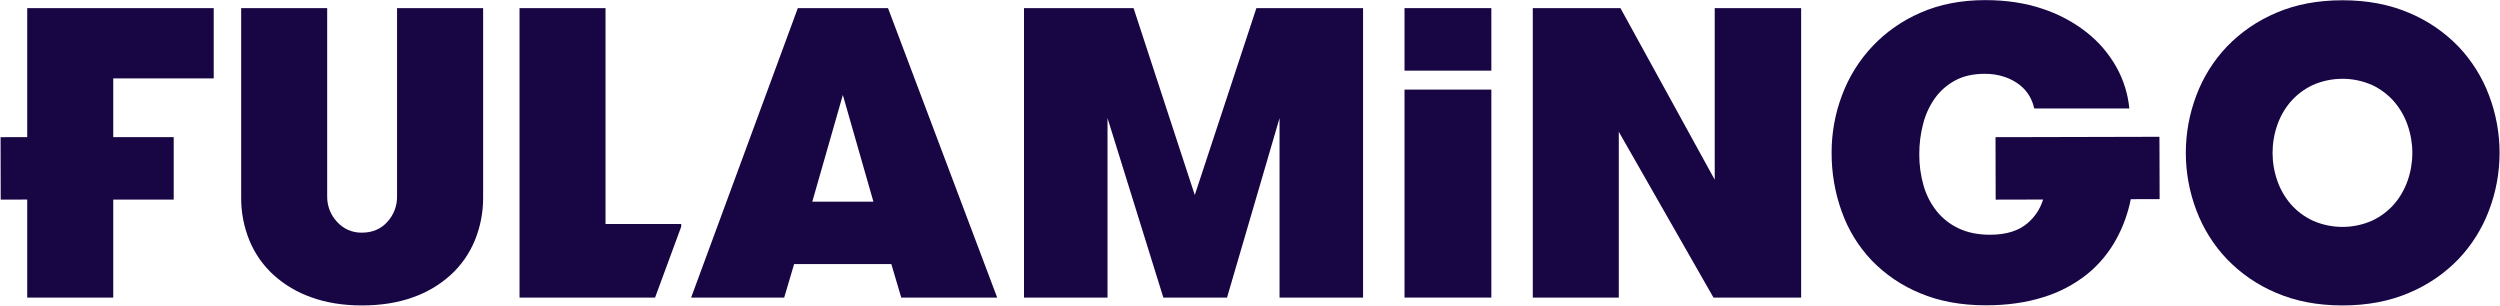 <?xml version="1.0" encoding="UTF-8"?>
<svg width="1800px" height="220px" viewBox="0 0 1800 220" version="1.1" xmlns="http://www.w3.org/2000/svg" xmlns:xlink="http://www.w3.org/1999/xlink">
    <title>fulamingo-logo</title>
    <g id="Page-1" stroke="none" stroke-width="1" fill="none" fill-rule="evenodd">
        <g id="fulamingo-logo" fill="#180544" fill-rule="nonzero">
            <rect id="Rectangle" x="1011.25" y="64.51" width="62.52" height="149.74"></rect>
            <rect id="Rectangle" x="1011.25" y="5.85" width="62.52" height="45.02"></rect>
            <path d="M285.88,141.31 C286,148.133 283.494,154.742 278.88,159.77 C274.213,164.93 268.11,167.51 260.57,167.51 C253.773,167.659 247.249,164.832 242.71,159.77 C238.016,154.782 235.454,148.159 235.57,141.31 L235.57,5.85 L173.64,5.85 L173.64,141.91 C173.523,152.622 175.546,163.25 179.59,173.17 C183.475,182.568 189.37,191.002 196.86,197.88 C204.809,205.071 214.124,210.587 224.25,214.1 C234.97,217.973 247.077,219.91 260.57,219.91 C274.27,219.91 286.477,217.973 297.19,214.1 C307.316,210.587 316.631,205.071 324.58,197.88 C332.07,191.002 337.965,182.568 341.85,173.17 C345.911,163.253 347.951,152.626 347.85,141.91 L347.85,5.85 L285.88,5.85 L285.88,141.31 Z" id="Path"></path>
            <path d="M574.43,5.85 L497.62,214.25 L564.62,214.25 L571.76,190.14 L641.76,190.14 L648.9,214.25 L717.97,214.25 L639.37,5.85 L574.43,5.85 Z M584.85,145.18 L606.85,68.37 L628.85,145.18 L584.85,145.18 Z" id="Shape"></path>
            <polygon id="Path" points="860.24 140.42 816.17 5.85 737.28 5.85 737.28 214.25 797.42 214.25 797.42 85.04 837.61 214.25 883.46 214.25 921.27 85.04 921.27 214.25 981.41 214.25 981.41 5.85 904.6 5.85"></polygon>
            <polygon id="Path" points="1234.6 129.4 1166.72 5.85 1103.61 5.85 1103.61 214.25 1165.53 214.25 1165.53 94.87 1233.71 214.25 1296.82 214.25 1296.82 5.85 1234.6 5.85"></polygon>
            <path d="M1792.1,68.67 C1787.196,55.604 1779.714,43.657 1770.1,33.54 C1760.021,23.107 1747.912,14.847 1734.52,9.27 C1720.433,3.217 1704.457,0.19 1686.59,0.19 C1668.723,0.19 1652.797,3.217 1638.81,9.27 C1625.475,14.871 1613.42,23.129 1603.38,33.54 C1593.766,43.657 1586.284,55.604 1581.38,68.67 C1571.26,95.329 1571.26,124.771 1581.38,151.43 C1586.284,164.496 1593.766,176.443 1603.38,186.56 C1613.417,196.974 1625.473,205.233 1638.81,210.83 C1652.81,216.877 1668.737,219.903 1686.59,219.91 C1704.443,219.917 1720.42,216.89 1734.52,210.83 C1747.914,205.257 1760.023,196.997 1770.1,186.56 C1779.714,176.443 1787.196,164.496 1792.1,151.43 C1802.233,124.774 1802.233,95.326 1792.1,68.67 Z M1733.45,130.15 C1731.295,136.393 1727.961,142.164 1723.63,147.15 C1719.23,152.108 1713.859,156.11 1707.85,158.91 C1694.284,164.859 1678.846,164.859 1665.28,158.91 C1659.268,156.115 1653.896,152.112 1649.5,147.15 C1645.162,142.167 1641.825,136.395 1639.67,130.15 C1635.11,117.138 1635.11,102.962 1639.67,89.95 C1641.827,83.706 1645.165,77.935 1649.5,72.95 C1653.896,67.988 1659.268,63.985 1665.28,61.19 C1678.846,55.241 1694.284,55.241 1707.85,61.19 C1713.863,64.004 1719.234,68.024 1723.63,73 C1727.959,77.988 1731.292,83.758 1733.45,90 C1738.023,103.01 1738.023,117.19 1733.45,130.2 L1733.45,130.15 Z" id="Shape"></path>
            <polygon id="Path" points="435.98 5.85 374.06 5.85 374.06 214.25 471.65 214.25 490.47 163.2 490.47 161.26 435.98 161.26"></polygon>
            <polygon id="Path" points="19.6 98.72 0.41 98.77 0.51 143.72 19.6 143.68 19.6 214.25 81.53 214.25 81.53 143.72 125.07 143.72 125.07 98.74 81.53 98.74 81.53 56.46 153.88 56.46 153.88 5.85 19.6 5.85"></polygon>
            <path d="M1554.79,98.74 L1554.79,98.74 L1554.79,98.49 L1451.07,98.74 L1437.52,98.74 L1437.52,98.74 L1436.78,98.74 L1436.88,143.74 L1471.03,143.66 C1469.033,150.208 1465.218,156.054 1460.03,160.52 C1453.583,166.18 1444.503,169.01 1432.79,169.01 C1424.25,169.01 1416.807,167.52 1410.46,164.54 C1404.273,161.699 1398.823,157.473 1394.53,152.19 C1390.159,146.731 1386.919,140.455 1385,133.73 C1382.869,126.327 1381.818,118.654 1381.88,110.95 C1381.864,103.722 1382.765,96.521 1384.56,89.52 C1386.188,82.91 1389.011,76.654 1392.89,71.06 C1396.683,65.657 1401.677,61.207 1407.48,58.06 C1413.44,54.78 1420.587,53.143 1428.92,53.15 C1433.824,53.077 1438.706,53.831 1443.36,55.38 C1447.283,56.684 1450.955,58.645 1454.22,61.18 C1457.039,63.379 1459.415,66.094 1461.22,69.18 C1462.827,71.956 1463.981,74.971 1464.64,78.11 L1533.12,78.11 C1532.121,67.59 1528.926,57.397 1523.74,48.19 C1518.334,38.593 1511.101,30.148 1502.45,23.33 C1492.907,15.848 1482.127,10.095 1470.6,6.33 C1458.293,2.17 1444.597,0.087 1429.51,0.08 C1412.05,0.08 1396.47,3.107 1382.77,9.16 C1356.554,20.423 1336.108,41.949 1326.21,68.71 C1321.245,81.887 1318.72,95.858 1318.758,109.94 C1318.685,124.402 1321.156,138.765 1326.06,152.37 C1330.689,165.401 1337.988,177.323 1347.49,187.37 C1357.344,197.581 1369.207,205.641 1382.33,211.04 C1396.117,216.893 1411.943,219.82 1429.81,219.82 C1445.09,219.82 1458.837,217.883 1471.05,214.01 C1482.448,210.565 1493.099,205.012 1502.45,197.64 C1511.154,190.638 1518.389,181.986 1523.74,172.18 C1528.656,163.176 1532.17,153.474 1534.16,143.41 L1554.93,143.36 L1554.85,112.81 L1554.79,98.74 Z" id="Path"></path>
        </g>
    </g>
</svg>